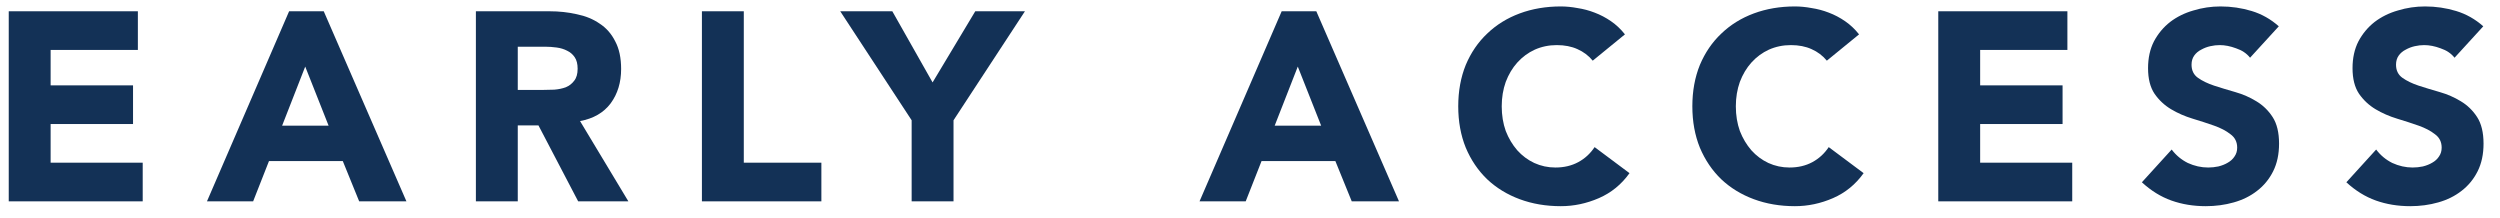 <svg width="149" height="13" viewBox="0 0 149 13" fill="none" xmlns="http://www.w3.org/2000/svg">
<path d="M146.291 3.44C146.088 3.184 145.811 2.997 145.459 2.88C145.118 2.752 144.792 2.688 144.483 2.688C144.302 2.688 144.115 2.709 143.923 2.752C143.731 2.795 143.55 2.864 143.379 2.96C143.208 3.045 143.07 3.163 142.963 3.312C142.856 3.461 142.803 3.643 142.803 3.856C142.803 4.197 142.931 4.459 143.187 4.64C143.443 4.821 143.763 4.976 144.147 5.104C144.542 5.232 144.963 5.36 145.411 5.488C145.859 5.616 146.275 5.797 146.659 6.032C147.054 6.267 147.379 6.581 147.635 6.976C147.891 7.371 148.019 7.899 148.019 8.56C148.019 9.189 147.902 9.739 147.667 10.208C147.432 10.677 147.112 11.067 146.707 11.376C146.312 11.685 145.848 11.915 145.315 12.064C144.792 12.213 144.238 12.288 143.651 12.288C142.915 12.288 142.232 12.176 141.603 11.952C140.974 11.728 140.387 11.365 139.843 10.864L141.619 8.912C141.875 9.253 142.195 9.52 142.579 9.712C142.974 9.893 143.379 9.984 143.795 9.984C143.998 9.984 144.2 9.963 144.403 9.92C144.616 9.867 144.803 9.792 144.963 9.696C145.134 9.6 145.267 9.477 145.363 9.328C145.47 9.179 145.523 9.003 145.523 8.8C145.523 8.459 145.39 8.192 145.123 8C144.867 7.797 144.542 7.627 144.147 7.488C143.752 7.349 143.326 7.211 142.867 7.072C142.408 6.933 141.982 6.747 141.587 6.512C141.192 6.277 140.862 5.968 140.595 5.584C140.339 5.2 140.211 4.693 140.211 4.064C140.211 3.456 140.328 2.923 140.563 2.464C140.808 2.005 141.128 1.621 141.523 1.312C141.928 1.003 142.392 0.773 142.915 0.624C143.438 0.464 143.976 0.384 144.531 0.384C145.171 0.384 145.79 0.475 146.387 0.656C146.984 0.837 147.523 1.141 148.003 1.568L146.291 3.44Z" fill="#133156"/>
<path d="M134.104 3.44C133.901 3.184 133.624 2.997 133.272 2.88C132.93 2.752 132.605 2.688 132.296 2.688C132.114 2.688 131.928 2.709 131.736 2.752C131.544 2.795 131.362 2.864 131.192 2.96C131.021 3.045 130.882 3.163 130.776 3.312C130.669 3.461 130.616 3.643 130.616 3.856C130.616 4.197 130.744 4.459 131 4.64C131.256 4.821 131.576 4.976 131.96 5.104C132.354 5.232 132.776 5.36 133.224 5.488C133.672 5.616 134.088 5.797 134.472 6.032C134.866 6.267 135.192 6.581 135.448 6.976C135.704 7.371 135.832 7.899 135.832 8.56C135.832 9.189 135.714 9.739 135.48 10.208C135.245 10.677 134.925 11.067 134.52 11.376C134.125 11.685 133.661 11.915 133.128 12.064C132.605 12.213 132.05 12.288 131.464 12.288C130.728 12.288 130.045 12.176 129.416 11.952C128.786 11.728 128.2 11.365 127.656 10.864L129.432 8.912C129.688 9.253 130.008 9.52 130.392 9.712C130.786 9.893 131.192 9.984 131.608 9.984C131.81 9.984 132.013 9.963 132.216 9.92C132.429 9.867 132.616 9.792 132.776 9.696C132.946 9.6 133.08 9.477 133.176 9.328C133.282 9.179 133.336 9.003 133.336 8.8C133.336 8.459 133.202 8.192 132.936 8C132.68 7.797 132.354 7.627 131.96 7.488C131.565 7.349 131.138 7.211 130.68 7.072C130.221 6.933 129.794 6.747 129.4 6.512C129.005 6.277 128.674 5.968 128.408 5.584C128.152 5.2 128.024 4.693 128.024 4.064C128.024 3.456 128.141 2.923 128.376 2.464C128.621 2.005 128.941 1.621 129.336 1.312C129.741 1.003 130.205 0.773 130.728 0.624C131.25 0.464 131.789 0.384 132.344 0.384C132.984 0.384 133.602 0.475 134.2 0.656C134.797 0.837 135.336 1.141 135.816 1.568L134.104 3.44Z" fill="#133156"/>
<path d="M115.521 0.672H123.217V2.976H118.017V5.088H122.929V7.392H118.017V9.696H123.505V12H115.521V0.672Z" fill="#133156"/>
<path d="M108.88 3.616C108.635 3.317 108.331 3.088 107.968 2.928C107.616 2.768 107.206 2.688 106.736 2.688C106.267 2.688 105.83 2.779 105.424 2.96C105.03 3.141 104.683 3.397 104.384 3.728C104.096 4.048 103.867 4.432 103.696 4.88C103.536 5.328 103.456 5.813 103.456 6.336C103.456 6.869 103.536 7.36 103.696 7.808C103.867 8.245 104.096 8.629 104.384 8.96C104.672 9.28 105.008 9.531 105.392 9.712C105.787 9.893 106.208 9.984 106.656 9.984C107.168 9.984 107.622 9.877 108.016 9.664C108.411 9.451 108.736 9.152 108.992 8.768L111.072 10.32C110.592 10.992 109.984 11.488 109.248 11.808C108.512 12.128 107.755 12.288 106.976 12.288C106.091 12.288 105.275 12.149 104.528 11.872C103.782 11.595 103.136 11.2 102.592 10.688C102.048 10.165 101.622 9.536 101.312 8.8C101.014 8.064 100.864 7.243 100.864 6.336C100.864 5.429 101.014 4.608 101.312 3.872C101.622 3.136 102.048 2.512 102.592 2C103.136 1.477 103.782 1.077 104.528 0.8C105.275 0.523 106.091 0.384 106.976 0.384C107.296 0.384 107.627 0.416 107.968 0.48C108.32 0.533 108.662 0.624 108.992 0.752C109.334 0.88 109.659 1.051 109.968 1.264C110.278 1.477 110.555 1.739 110.8 2.048L108.88 3.616Z" fill="#133156"/>
<path d="M94.927 3.616C94.682 3.317 94.378 3.088 94.015 2.928C93.663 2.768 93.252 2.688 92.783 2.688C92.314 2.688 91.876 2.779 91.471 2.96C91.076 3.141 90.73 3.397 90.431 3.728C90.143 4.048 89.914 4.432 89.743 4.88C89.583 5.328 89.503 5.813 89.503 6.336C89.503 6.869 89.583 7.36 89.743 7.808C89.914 8.245 90.143 8.629 90.431 8.96C90.719 9.28 91.055 9.531 91.439 9.712C91.834 9.893 92.255 9.984 92.703 9.984C93.215 9.984 93.668 9.877 94.063 9.664C94.458 9.451 94.783 9.152 95.039 8.768L97.119 10.32C96.639 10.992 96.031 11.488 95.295 11.808C94.559 12.128 93.802 12.288 93.023 12.288C92.138 12.288 91.322 12.149 90.575 11.872C89.829 11.595 89.183 11.2 88.639 10.688C88.095 10.165 87.668 9.536 87.359 8.8C87.061 8.064 86.911 7.243 86.911 6.336C86.911 5.429 87.061 4.608 87.359 3.872C87.668 3.136 88.095 2.512 88.639 2C89.183 1.477 89.829 1.077 90.575 0.8C91.322 0.523 92.138 0.384 93.023 0.384C93.343 0.384 93.674 0.416 94.015 0.48C94.367 0.533 94.709 0.624 95.039 0.752C95.38 0.88 95.706 1.051 96.015 1.264C96.325 1.477 96.602 1.739 96.847 2.048L94.927 3.616Z" fill="#133156"/>
<path d="M76.388 0.672H78.452L83.38 12H80.564L79.588 9.6H75.188L74.244 12H71.492L76.388 0.672ZM77.348 3.968L75.972 7.488H78.74L77.348 3.968Z" fill="#133156"/>
<path d="M54.334 7.168L50.078 0.672H53.182L55.582 4.912L58.126 0.672H61.086L56.83 7.168V12H54.334V7.168Z" fill="#133156"/>
<path d="M41.834 0.672H44.33V9.696H48.954V12H41.834V0.672Z" fill="#133156"/>
<path d="M28.363 0.672H32.747C33.323 0.672 33.867 0.731 34.379 0.848C34.902 0.955 35.355 1.141 35.739 1.408C36.134 1.664 36.443 2.016 36.667 2.464C36.902 2.901 37.019 3.451 37.019 4.112C37.019 4.912 36.811 5.595 36.395 6.16C35.979 6.715 35.371 7.067 34.571 7.216L37.451 12H34.459L32.091 7.472H30.859V12H28.363V0.672ZM30.859 5.36H32.331C32.555 5.36 32.79 5.355 33.035 5.344C33.291 5.323 33.52 5.275 33.723 5.2C33.926 5.115 34.091 4.987 34.219 4.816C34.358 4.645 34.427 4.405 34.427 4.096C34.427 3.808 34.368 3.579 34.251 3.408C34.134 3.237 33.984 3.109 33.803 3.024C33.622 2.928 33.414 2.864 33.179 2.832C32.944 2.8 32.715 2.784 32.491 2.784H30.859V5.36Z" fill="#133156"/>
<path d="M17.231 0.672H19.295L24.223 12H21.407L20.431 9.6H16.031L15.087 12H12.335L17.231 0.672ZM18.191 3.968L16.815 7.488H19.584L18.191 3.968Z" fill="#133156"/>
<path d="M0.521 0.672H8.217V2.976H3.017V5.088H7.929V7.392H3.017V9.696H8.505V12H0.521V0.672Z" fill="#133156"/>
</svg>
